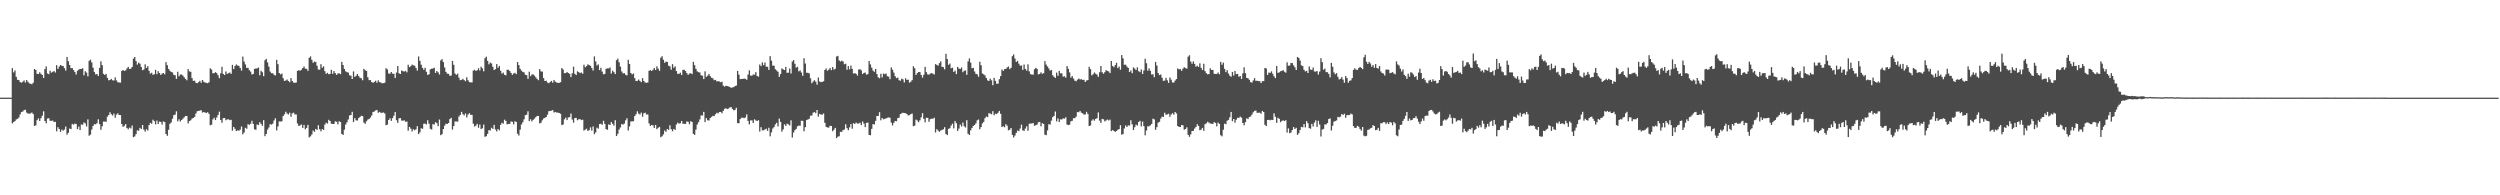 <?xml version="1.0" encoding="UTF-8"?>
<svg xmlns="http://www.w3.org/2000/svg" width="1920" height="150">
  <path d="M0 75.000h1v1.000H0zM1 75.000h1v1.000H1zM2 75.000h1v1.000H2zM3 75.000h1v1.000H3zM4 75.000h1v1.000H4zM5 75.000h1v1.000H5zM6 75.000h1v1.000H6zM7 75.000h1v1.000H7zM8 75.000h1v1.000H8zM9 52.320h1v42.442H9zM10 55.595h1v38.097H10zM11 54.071h1v38.958H11zM12 59.024h1v32.737H12zM13 61.272h1v29.970H13zM14 61.489h1v28.841H14zM15 63.007h1v24.868H15zM16 63.480h1v22.604H16zM17 62.725h1v22.934H17zM18 61.761h1v22.847H18zM19 63.371h1v20.908H19zM20 61.427h1v25.033H20zM21 62.810h1v24.500H21zM22 64.014h1v23.211H22zM23 64.300h1v22.829H23zM24 64.712h1v21.645H24zM25 63.551h1v24.046H25zM26 52.986h1v43.712H26zM27 53.751h1v42.522H27zM28 56.685h1v35.635H28zM29 56.884h1v34.071H29zM30 55.563h1v37.367H30zM31 56.699h1v34.092H31zM32 57.614h1v31.272H32zM33 59.862h1v25.637H33zM34 53.064h1v39.832H34zM35 51.013h1v43.668H35zM36 56.401h1v34.655H36zM37 56.985h1v33.838H37zM38 54.277h1v38.425H38zM39 55.817h1v37.012H39zM40 55.119h1v37.427H40zM41 54.572h1v39.132H41zM42 55.682h1v37.855H42zM43 50.050h1v50.814H43zM44 52.929h1v44.742H44zM45 51.125h1v48.017H45zM46 49.903h1v51.350H46zM47 50.521h1v49.013H47zM48 50.727h1v49.640H48zM49 52.316h1v47.218H49zM50 54.240h1v42.941H50zM51 43.728h1v59.672H51zM52 47.051h1v54.929H52zM53 49.866h1v48.866H53zM54 52.327h1v46.870H54zM55 52.270h1v42.911H55zM56 53.826h1v41.922H56zM57 55.268h1v39.674H57zM58 57.239h1v38.031H58zM59 54.325h1v44.863H59zM60 53.410h1v43.824H60zM61 53.050h1v46.854H61zM62 52.869h1v42.686H62zM63 52.407h1v43.451H63zM64 57.802h1v36.202H64zM65 54.755h1v40.050H65zM66 55.756h1v41.391H66zM67 58.630h1v33.064H67zM68 46.717h1v57.523H68zM69 45.847h1v57.536H69zM70 47.980h1v51.496H70zM71 51.965h1v44.799H71zM72 55.328h1v40.061H72zM73 57.152h1v38.313H73zM74 56.827h1v37.814H74zM75 58.305h1v33.334H75zM76 52.153h1v43.179H76zM77 47.111h1v52.595H77zM78 50.024h1v47.008H78zM79 56.662h1v36.729H79zM80 57.605h1v35.731H80zM81 56.733h1v36.823H81zM82 59.738h1v29.851H82zM83 61.707h1v26.637H83zM84 61.411h1v24.811H84zM85 60.617h1v27.152H85zM86 61.622h1v27.095H86zM87 61.848h1v25.408H87zM88 59.464h1v30.949H88zM89 61.725h1v26.310H89zM90 63.105h1v23.916H90zM91 63.322h1v24.996H91zM92 63.430h1v24.950H92zM93 54.465h1v40.791H93zM94 53.773h1v43.673H94zM95 54.426h1v42.261H95zM96 54.064h1v41.270H96zM97 52.565h1v45.765H97zM98 51.370h1v47.967H98zM99 52.970h1v45.049H99zM100 52.663h1v46.017H100zM101 51.407h1v44.989H101zM102 45.033h1v60.326H102zM103 43.774h1v61.004H103zM104 46.902h1v56.081H104zM105 49.590h1v50.500H105zM106 48.148h1v52.256H106zM107 48.882h1v49.331H107zM108 51.425h1v47.681H108zM109 53.897h1v42.094H109zM110 53.329h1v46.243H110zM111 49.418h1v51.679H111zM112 52.153h1v47.083H112zM113 50.823h1v49.429H113zM114 54.357h1v41.684H114zM115 56.543h1v37.830H115zM116 55.847h1v39.171H116zM117 57.509h1v34.433H117zM118 56.966h1v36.042H118zM119 53.659h1v41.881H119zM120 56.996h1v35.589H120zM121 54.659h1v40.549H121zM122 56.060h1v37.310H122zM123 57.525h1v36.120H123zM124 56.522h1v39.164H124zM125 56.069h1v37.148H125zM126 57.037h1v36.692H126zM127 47.720h1v55.190H127zM128 50.059h1v54.238H128zM129 52.959h1v46.747H129zM130 54.327h1v40.762H130zM131 55.245h1v38.768H131zM132 55.676h1v35.497H132zM133 57.477h1v30.959H133zM134 57.822h1v30.206H134zM135 60.555h1v24.955H135zM136 55.112h1v37.997H136zM137 58.589h1v33.080H137zM138 57.259h1v36.076H138zM139 57.172h1v34.994H139zM140 58.102h1v33.057H140zM141 59.390h1v30.659H141zM142 60.596h1v28.425H142zM143 61.642h1v27.441H143zM144 53.089h1v41.675H144zM145 54.858h1v38.134H145zM146 55.124h1v37.289H146zM147 60.004h1v31.064H147zM148 62.086h1v28.482H148zM149 61.967h1v27.789H149zM150 63.581h1v23.618H150zM151 63.918h1v21.526H151zM152 63.091h1v22.128H152zM153 62.121h1v22.870H153zM154 63.551h1v21.023H154zM155 61.420h1v25.065H155zM156 62.796h1v23.154H156zM157 63.366h1v23.060H157zM158 63.618h1v23.218H158zM159 63.947h1v22.192H159zM160 63.199h1v24.275H160zM161 52.457h1v43.760H161zM162 53.412h1v42.336H162zM163 56.261h1v35.422H163zM164 56.147h1v34.275H164zM165 55.378h1v36.848H165zM166 56.225h1v34.003H166zM167 57.825h1v30.448H167zM168 59.988h1v25.774H168zM169 56.248h1v35.880H169zM170 51.327h1v42.913H170zM171 56.788h1v33.959H171zM172 57.605h1v32.996H172zM173 54.868h1v37.486H173zM174 56.717h1v34.969H174zM175 56.232h1v35.342H175zM176 55.680h1v36.603H176zM177 56.705h1v35.280H177zM178 49.814h1v50.523H178zM179 53.048h1v44.428H179zM180 50.748h1v48.182H180zM181 49.523h1v51.114H181zM182 50.301h1v49.796H182zM183 50.645h1v49.738H183zM184 52.231h1v47.303H184zM185 54.240h1v42.902H185zM186 43.458h1v59.667H186zM187 47.260h1v54.501H187zM188 49.512h1v48.633H188zM189 52.142h1v46.747H189zM190 52.098h1v43.245H190zM191 53.895h1v42.004H191zM192 55.007h1v40.006H192zM193 57.177h1v35.619H193zM194 56.765h1v38.434H194zM195 52.865h1v46.401H195zM196 52.570h1v47.189H196zM197 52.535h1v43.066H197zM198 51.846h1v44.263H198zM199 57.797h1v36.042H199zM200 54.300h1v40.826H200zM201 55.437h1v41.169H201zM202 58.541h1v33.790H202zM203 46.301h1v58.324H203zM204 45.168h1v57.715H204zM205 47.939h1v51.615H205zM206 51.180h1v46.767H206zM207 54.925h1v40.400H207zM208 56.225h1v39.498H208zM209 56.223h1v38.775H209zM210 57.426h1v35.072H210zM211 57.957h1v32.874H211zM212 45.921h1v54.298H212zM213 49.290h1v47.848H213zM214 56.120h1v37.141H214zM215 57.150h1v36.202H215zM216 56.474h1v36.639H216zM217 60.047h1v29.073H217zM218 62.146h1v25.655H218zM219 61.784h1v24.026H219zM220 61.107h1v26.102H220zM221 62.183h1v25.781H221zM222 63.130h1v23.394H222zM223 59.997h1v29.686H223zM224 62.244h1v24.863H224zM225 63.380h1v23.140H225zM226 63.645h1v24.275H226zM227 63.377h1v24.552H227zM228 54.430h1v40.393H228zM229 53.893h1v42.888H229zM230 54.332h1v41.984H230zM231 53.563h1v42.050H231zM232 52.224h1v46.046H232zM233 51.036h1v44.916H233zM234 52.755h1v46.502H234zM235 52.817h1v45.371H235zM236 54.410h1v41.505H236zM237 44.376h1v61.153H237zM238 43.323h1v61.391H238zM239 45.905h1v57.372H239zM240 48.232h1v52.032H240zM241 47.271h1v53.998H241zM242 47.642h1v51.402H242zM243 50.484h1v49.292H243zM244 53.384h1v42.808H244zM245 53.487h1v45.799H245zM246 49.294h1v51.546H246zM247 52.034h1v47.054H247zM248 50.961h1v48.885H248zM249 54.620h1v41.061H249zM250 56.692h1v37.548H250zM251 55.886h1v39.015H251zM252 57.003h1v34.996H252zM253 56.758h1v36.156H253zM254 53.602h1v41.405H254zM255 56.664h1v38.516H255zM256 54.597h1v40.636H256zM257 56.186h1v37.010H257zM258 57.518h1v36.003H258zM259 56.451h1v39.022H259zM260 56.273h1v36.804H260zM261 56.955h1v36.784H261zM262 47.518h1v55.364H262zM263 49.967h1v53.684H263zM264 52.924h1v46.648H264zM265 54.790h1v40.871H265zM266 55.431h1v38.464H266zM267 55.728h1v36.028H267zM268 57.829h1v30.858H268zM269 58.118h1v30.190H269zM270 60.670h1v25.218H270zM271 54.847h1v38.828H271zM272 59.033h1v31.728H272zM273 58.143h1v34.254H273zM274 56.774h1v35.772H274zM275 58.434h1v32.265H275zM276 59.683h1v30.116H276zM277 60.130h1v28.814H277zM278 61.645h1v27.569H278zM279 52.897h1v41.247H279zM280 53.913h1v41.178H280zM281 54.549h1v38.601H281zM282 59.361h1v32.504H282zM283 61.585h1v29.748H283zM284 61.491h1v28.830H284zM285 63.039h1v25.619H285zM286 63.581h1v22.460H286zM287 62.892h1v22.712H287zM288 61.986h1v22.826H288zM289 63.542h1v20.863H289zM290 61.718h1v24.916H290zM291 63.098h1v22.815H291zM292 63.375h1v23.234H292zM293 63.952h1v22.703H293zM294 63.860h1v22.531H294zM295 63.538h1v23.616H295zM296 52.370h1v43.726H296zM297 53.302h1v42.428H297zM298 56.383h1v35.756H298zM299 56.664h1v34.158H299zM300 55.291h1v37.527H300zM301 56.511h1v34.266H301zM302 56.676h1v32.231H302zM303 59.864h1v26.209H303zM304 55.689h1v36.699H304zM305 50.695h1v43.643H305zM306 56.310h1v34.589H306zM307 56.857h1v33.849H307zM308 54.103h1v38.443H308zM309 54.668h1v38.056H309zM310 54.971h1v37.431H310zM311 54.421h1v39.111H311zM312 55.538h1v37.809H312zM313 49.734h1v50.672H313zM314 51.512h1v45.962H314zM315 50.837h1v47.990H315zM316 49.612h1v51.359H316zM317 50.194h1v49.102H317zM318 50.478h1v49.580H318zM319 52.169h1v47.113H319zM320 54.176h1v42.764H320zM321 43.362h1v59.669H321zM322 46.699h1v55.009H322zM323 49.670h1v48.837H323zM324 52.089h1v46.811H324zM325 53.554h1v41.464H325zM326 52.052h1v42.854H326zM327 55.140h1v40.443H327zM328 57.568h1v34.820H328zM329 57.060h1v37.978H329zM330 53.236h1v45.680H330zM331 52.753h1v46.733H331zM332 52.631h1v42.684H332zM333 52.089h1v43.533H333zM334 56.037h1v37.795H334zM335 54.545h1v40.073H335zM336 55.547h1v41.325H336zM337 57.214h1v34.575H337zM338 46.376h1v57.447H338zM339 45.447h1v57.619H339zM340 47.667h1v51.471H340zM341 51.807h1v44.694H341zM342 55.186h1v39.771H342zM343 56.591h1v38.699H343zM344 56.717h1v37.759H344zM345 58.193h1v33.325H345zM346 57.994h1v32.453H346zM347 46.799h1v52.718H347zM348 49.784h1v47.028H348zM349 56.541h1v36.745H349zM350 57.468h1v35.804H350zM351 56.600h1v36.848H351zM352 59.651h1v29.853H352zM353 61.610h1v26.667H353zM354 61.352h1v24.541H354zM355 60.539h1v27.177H355zM356 61.553h1v27.061H356zM357 62.359h1v24.783H357zM358 59.324h1v30.883H358zM359 61.620h1v26.342H359zM360 63.064h1v23.863H360zM361 63.245h1v24.962H361zM362 63.318h1v24.907H362zM363 54.220h1v40.800H363zM364 53.568h1v43.616H364zM365 54.499h1v41.970H365zM366 53.904h1v41.251H366zM367 52.352h1v45.735H367zM368 54.108h1v41.590H368zM369 51.201h1v47.939H369zM370 52.487h1v46.026H370zM371 54.762h1v40.942H371zM372 44.756h1v60.326H372zM373 43.526h1v61.059H373zM374 46.751h1v56.060H374zM375 49.420h1v50.507H375zM376 48.024h1v52.242H376zM377 48.734h1v49.379H377zM378 51.286h1v47.717H378zM379 53.764h1v42.144H379zM380 53.114h1v46.371H380zM381 49.214h1v51.679H381zM382 52.020h1v47.058H382zM383 50.647h1v49.452H383zM384 54.284h1v41.624H384zM385 56.504h1v37.814H385zM386 55.746h1v39.233H386zM387 57.436h1v34.479H387zM388 57.836h1v35.049H388zM389 53.604h1v41.890H389zM390 53.538h1v41.700H390zM391 54.570h1v40.574H391zM392 56.010h1v37.278H392zM393 57.461h1v36.076H393zM394 56.431h1v39.109H394zM395 55.920h1v37.234H395zM396 56.909h1v36.749H396zM397 47.639h1v55.064H397zM398 49.967h1v54.126H398zM399 52.883h1v46.687H399zM400 54.247h1v41.359H400zM401 55.174h1v38.759H401zM402 55.605h1v36.037H402zM403 57.426h1v30.993H403zM404 57.701h1v30.363H404zM405 60.539h1v24.969H405zM406 55.021h1v38.006H406zM407 58.456h1v33.121H407zM408 57.184h1v36.069H408zM409 57.117h1v34.937H409zM410 58.060h1v33.062H410zM411 59.399h1v30.579H411zM412 60.548h1v28.464H412zM413 61.581h1v27.470H413zM414 53.064h1v41.693H414zM415 54.785h1v39.464H415zM416 55.060h1v37.365H416zM417 59.972h1v31.068H417zM418 62.217h1v28.329H418zM419 61.981h1v27.862H419zM420 63.400h1v24.671H420zM421 63.899h1v21.561H421zM422 63.043h1v22.174H422zM423 62.116h1v22.863H423zM424 63.501h1v21.034H424zM425 61.368h1v25.083H425zM426 62.716h1v23.254H426zM427 63.343h1v23.085H427zM428 63.677h1v22.815H428zM429 63.611h1v23.156H429zM430 63.135h1v24.245H430zM431 52.283h1v43.810H431zM432 53.332h1v42.256H432zM433 56.170h1v35.458H433zM434 56.101h1v34.289H434zM435 55.257h1v36.932H435zM436 56.106h1v34.090H436zM437 56.678h1v33.337H437zM438 59.191h1v27.981H438zM439 56.211h1v35.621H439zM440 51.192h1v42.966H440zM441 56.694h1v34.003H441zM442 57.587h1v32.984H442zM443 54.792h1v37.571H443zM444 55.392h1v36.198H444zM445 56.181h1v35.337H445zM446 55.632h1v36.605H446zM447 56.632h1v35.339H447zM448 49.670h1v50.599H448zM449 51.640h1v47.955H449zM450 50.718h1v48.132H450zM451 49.427h1v51.141H451zM452 49.981h1v50.006H452zM453 50.539h1v47.321H453zM454 52.155h1v48.145H454zM455 54.165h1v42.941H455zM456 43.320h1v59.720H456zM457 47.168h1v54.510H457zM458 50.292h1v47.768H458zM459 49.438h1v49.361H459zM460 53.803h1v41.485H460zM461 52.050h1v42.963H461zM462 54.971h1v40.883H462zM463 57.099h1v35.690H463zM464 56.735h1v38.409H464zM465 52.851h1v46.371H465zM466 52.487h1v47.182H466zM467 52.515h1v43.041H467zM468 51.798h1v44.229H468zM469 56.470h1v37.303H469zM470 54.254h1v40.842H470zM471 55.394h1v41.112H471zM472 56.886h1v35.413H472zM473 46.207h1v58.315H473zM474 45.081h1v57.662H474zM475 47.829h1v51.688H475zM476 51.162h1v46.726H476zM477 54.906h1v40.368H477zM478 56.387h1v39.329H478zM479 56.163h1v38.779H479zM480 57.429h1v34.971H480zM481 57.916h1v32.932H481zM482 45.914h1v54.302H482zM483 49.189h1v47.910H483zM484 56.081h1v37.202H484zM485 57.129h1v36.168H485zM486 56.408h1v36.644H486zM487 60.029h1v29.089H487zM488 62.256h1v25.516H488zM489 62.077h1v23.449H489zM490 61.086h1v26.175H490zM491 62.176h1v25.761H491zM492 63.105h1v23.369H492zM493 59.985h1v29.675H493zM494 62.185h1v24.879H494zM495 63.338h1v23.188H495zM496 63.583h1v24.326H496zM497 63.345h1v24.580H497zM498 54.366h1v40.388H498zM499 53.822h1v42.881H499zM500 54.552h1v41.428H500zM501 53.565h1v42.721H501zM502 52.162h1v46.092H502zM503 53.776h1v42.169H503zM504 50.965h1v48.264H504zM505 52.714h1v45.419H505zM506 54.403h1v43.089H506zM507 44.300h1v61.127H507zM508 43.231h1v61.418H508zM509 45.877h1v57.362H509zM510 48.216h1v52.011H510zM511 47.246h1v53.968H511zM512 47.594h1v51.416H512zM513 50.430h1v49.315H513zM514 50.935h1v45.287H514zM515 53.522h1v45.715H515zM516 49.269h1v51.560H516zM517 51.995h1v47.040H517zM518 50.938h1v48.866H518zM519 54.597h1v41.020H519zM520 56.687h1v37.546H520zM521 56.710h1v38.219H521zM522 55.859h1v38.873H522zM523 57.616h1v35.323H523zM524 53.677h1v41.348H524zM525 53.588h1v41.556H525zM526 54.581h1v40.613H526zM527 56.149h1v37.115H527zM528 57.504h1v36.047H528zM529 56.447h1v38.992H529zM530 56.223h1v36.850H530zM531 56.927h1v36.779H531zM532 47.454h1v55.378H532zM533 50.004h1v53.584H533zM534 52.869h1v46.651H534zM535 54.776h1v40.851H535zM536 55.412h1v38.457H536zM537 55.717h1v35.983H537zM538 57.864h1v30.782H538zM539 58.097h1v30.624H539zM540 60.713h1v25.186H540zM541 54.801h1v38.926H541zM542 59.003h1v31.734H542zM543 58.106h1v34.293H543zM544 56.763h1v35.797H544zM545 58.454h1v32.217H545zM546 59.706h1v30.068H546zM547 60.157h1v28.782H547zM548 61.606h1v27.580H548zM549 61.352h1v26.420H549zM550 62.448h1v24.168H550zM551 62.368h1v24.749H551zM552 62.638h1v23.355H552zM553 63.153h1v22.801H553zM554 62.750h1v24.245H554zM555 65.774h1v19.324H555zM556 66.511h1v17.063H556zM557 65.838h1v17.306H557zM558 66.046h1v17.775H558zM559 66.353h1v17.008H559zM560 66.774h1v15.827H560zM561 67.506h1v14.674H561zM562 67.140h1v16.528H562zM563 66.911h1v17.818H563zM564 66.092h1v18.304H564zM565 65.712h1v17.056H565zM566 54.474h1v40.031H566zM567 57.301h1v37.411H567zM568 60.752h1v30.686H568zM569 60.629h1v29.814H569zM570 60.631h1v29.734H570zM571 60.303h1v30.499H571zM572 60.562h1v29.620H572zM573 61.306h1v26.562H573zM574 57.278h1v35.600H574zM575 54.007h1v41.508H575zM576 58.074h1v34.415H576zM577 58.097h1v34.394H577zM578 57.191h1v37.287H578zM579 57.323h1v34.328H579zM580 55.378h1v37.141H580zM581 58.342h1v34.616H581zM582 58.889h1v33.437H582zM583 49.578h1v51.439H583zM584 50.787h1v46.889H584zM585 47.919h1v52.222H585zM586 50.036h1v50.034H586zM587 48.006h1v51.446H587zM588 51.215h1v47.637H588zM589 51.281h1v49.178H589zM590 53.687h1v44.435H590zM591 43.110h1v61.610H591zM592 46.598h1v55.080H592zM593 50.404h1v48.319H593zM594 50.466h1v47.115H594zM595 53.213h1v42.313H595zM596 54.126h1v40.208H596zM597 55.128h1v41.982H597zM598 58.985h1v32.096H598zM599 56.822h1v36.788H599zM600 52.583h1v48.534H600zM601 53.256h1v46.129H601zM602 53.803h1v41.677H602zM603 51.363h1v45.323H603zM604 55.895h1v39.075H604zM605 55.785h1v39.777H605zM606 52.631h1v43.707H606zM607 56.413h1v35.999H607zM608 47.273h1v58.328H608zM609 46.149h1v55.630H609zM610 48.956h1v51.041H610zM611 51.926h1v47.067H611zM612 51.311h1v45.639H612zM613 54.767h1v41.695H613zM614 54.080h1v42.490H614zM615 55.701h1v37.008H615zM616 58.202h1v34.598H616zM617 44.703h1v56.138H617zM618 48.770h1v48.891H618zM619 55.870h1v36.356H619zM620 55.918h1v35.857H620zM621 56.351h1v34.895H621zM622 60.150h1v28.681H622zM623 63.885h1v24.847H623zM624 62.627h1v23.952H624zM625 61.581h1v24.390H625zM626 62.718h1v24.200H626zM627 65.009h1v19.492H627zM628 59.534h1v30.027H628zM629 62.590h1v24.911H629zM630 63.062h1v24.893H630zM631 62.867h1v25.188H631zM632 62.416h1v24.710H632zM633 53.751h1v40.537H633zM634 52.597h1v44.827H634zM635 54.307h1v43.586H635zM636 53.522h1v44.474H636zM637 52.213h1v44.382H637zM638 53.881h1v42.886H638zM639 51.496h1v49.317H639zM640 53.476h1v46.168H640zM641 52.771h1v45.454H641zM642 43.423h1v62.588H642zM643 42.888h1v62.068H643zM644 46.362h1v58.301H644zM645 47.239h1v54.007H645zM646 46.596h1v54.678H646zM647 47.186h1v52.776H647zM648 49.331h1v50.089H648zM649 48.935h1v46.571H649zM650 53.561h1v44.838H650zM651 50.743h1v49.297H651zM652 53.256h1v44.584H652zM653 50.354h1v44.934H653zM654 52.869h1v46.003H654zM655 56.479h1v38.065H655zM656 56.156h1v39.084H656zM657 56.655h1v37.466H657zM658 58.024h1v36.919H658zM659 53.428h1v41.460H659zM660 53.165h1v41.034H660zM661 54.080h1v41.984H661zM662 56.820h1v36.475H662zM663 56.014h1v38.889H663zM664 55.703h1v41.915H664zM665 57.342h1v37.095H665zM666 56.937h1v37.143H666zM667 46.850h1v56.760H667zM668 49.475h1v54.401H668zM669 51.947h1v47.026H669zM670 54.092h1v41.185H670zM671 55.126h1v40.462H671zM672 53.000h1v39.800H672zM673 56.863h1v32.204H673zM674 59.386h1v29.649H674zM675 60.116h1v26.077H675zM676 56.678h1v35.758H676zM677 59.466h1v31.142H677zM678 56.499h1v35.168H678zM679 56.973h1v34.312H679zM680 56.399h1v34.577H680zM681 58.521h1v31.897H681zM682 58.855h1v31.288H682zM683 60.846h1v29.592H683zM684 51.727h1v42.426H684zM685 53.517h1v42.854H685zM686 55.756h1v38.608H686zM687 58.516h1v34.385H687zM688 60.004h1v33.121H688zM689 59.521h1v31.270H689zM690 61.592h1v28.789H690zM691 62.022h1v25.648H691zM692 60.402h1v26.660H692zM693 60.970h1v25.596H693zM694 63.322h1v23.470H694zM695 60.120h1v26.804H695zM696 61.409h1v26.182H696zM697 61.123h1v27.551H697zM698 63.485h1v24.891H698zM699 62.764h1v24.898H699zM700 61.553h1v25.632H700zM701 50.871h1v46.062H701zM702 52.421h1v44.085H702zM703 57.607h1v34.261H703zM704 56.136h1v36.411H704zM705 55.280h1v38.576H705zM706 55.350h1v37.029H706zM707 57.566h1v32.520H707zM708 59.605h1v27.324H708zM709 57.399h1v33.842H709zM710 51.352h1v42.583H710zM711 55.426h1v35.019H711zM712 57.138h1v33.458H712zM713 57.321h1v36.211H713zM714 56.474h1v35.033H714zM715 56.168h1v34.907H715zM716 56.598h1v34.664H716zM717 57.177h1v33.227H717zM718 49.258h1v52.483H718zM719 49.837h1v49.365H719zM720 50.414h1v49.887H720zM721 48.475h1v52.725H721zM722 47.173h1v53.069H722zM723 51.313h1v48.402H723zM724 51.617h1v47.717H724zM725 53.236h1v44.474H725zM726 41.313h1v61.615H726zM727 45.383h1v58.415H727zM728 49.773h1v49.194H728zM729 48.834h1v49.638H729zM730 52.386h1v44.016H730zM731 51.970h1v43.014H731zM732 55.222h1v43.407H732zM733 54.206h1v38.795H733zM734 56.861h1v37.804H734zM735 51.382h1v49.166H735zM736 52.677h1v46.017H736zM737 52.924h1v42.707H737zM738 51.807h1v45.346H738zM739 55.447h1v38.660H739zM740 54.339h1v42.563H740zM741 54.121h1v43.801H741zM742 57.468h1v34.820H742zM743 47.177h1v55.591H743zM744 44.870h1v58.807H744zM745 48.058h1v52.080H745zM746 52.444h1v45.811H746zM747 52.098h1v44.627H747zM748 54.874h1v41.080H748zM749 56.733h1v38.015H749zM750 57.012h1v35.445H750zM751 58.923h1v32.858H751zM752 47.401h1v51.826H752zM753 50.066h1v47.541H753zM754 56.424h1v38.351H754zM755 57.122h1v36.459H755zM756 57.962h1v32.831H756zM757 59.882h1v29.606H757zM758 61.679h1v28.283H758zM759 62.192h1v24.792H759zM760 60.404h1v26.807H760zM761 61.711h1v26.104H761zM762 65.453h1v19.947H762zM763 59.823h1v28.711H763zM764 62.086h1v25.214H764zM765 64.375h1v23.211H765zM766 64.229h1v22.327H766zM767 60.800h1v24.380H767zM768 58.477h1v28.912H768zM769 53.400h1v44.158H769zM770 54.490h1v42.414H770zM771 53.114h1v44.641H771zM772 52.956h1v42.428H772zM773 51.743h1v44.753H773zM774 51.121h1v48.951H774zM775 53.105h1v46.552H775zM776 52.080h1v46.243H776zM777 43.156h1v60.400H777zM778 41.776h1v63.842H778zM779 44.998h1v59.118H779zM780 47.582h1v54.497H780zM781 46.765h1v53.501H781zM782 48.873h1v51.881H782zM783 50.489h1v48.223H783zM784 50.301h1v45.461H784zM785 53.730h1v46.358H785zM786 49.539h1v51.041H786zM787 53.014h1v45.726H787zM788 54.222h1v42.817H788zM789 49.400h1v51.029H789zM790 54.815h1v40.237H790zM791 56.886h1v37.997H791zM792 57.278h1v37.518H792zM793 57.273h1v37.253H793zM794 53.176h1v43.417H794zM795 52.121h1v44.039H795zM796 52.913h1v42.785H796zM797 57.129h1v36.749H797zM798 56.770h1v36.898H798zM799 55.527h1v41.512H799zM800 56.687h1v37.921H800zM801 56.229h1v38.949H801zM802 46.930h1v56.513H802zM803 49.601h1v54.231H803zM804 51.043h1v49.095H804zM805 52.588h1v42.780H805zM806 54.227h1v41.480H806zM807 53.693h1v38.981H807zM808 57.729h1v32.227H808zM809 58.990h1v30.052H809zM810 59.818h1v25.845H810zM811 55.781h1v37.450H811zM812 58.223h1v32.776H812zM813 54.405h1v39.336H813zM814 56.310h1v35.353H814zM815 56.332h1v35.422H815zM816 58.864h1v32.089H816zM817 58.589h1v32.574H817zM818 59.642h1v30.437H818zM819 50.734h1v44.884H819zM820 52.863h1v43.220H820zM821 55.611h1v40.114H821zM822 59.592h1v33.531H822zM823 58.470h1v34.328H823zM824 60.294h1v30.466H824zM825 61.965h1v28.807H825zM826 62.414h1v27.182H826zM827 61.205h1v24.884H827zM828 60.297h1v25.914H828zM829 60.999h1v24.191H829zM830 60.800h1v25.717H830zM831 61.372h1v25.706H831zM832 61.249h1v26.779H832zM833 62.943h1v24.944H833zM834 61.837h1v24.085H834zM835 61.510h1v26.079H835zM836 51.267h1v45.541H836zM837 53.096h1v43.279H837zM838 57.838h1v34.840H838zM839 57.051h1v34.609H839zM840 55.676h1v36.971H840zM841 56.573h1v34.703H841zM842 57.310h1v33.508H842zM843 58.997h1v27.361H843zM844 55.520h1v37.081H844zM845 50.670h1v43.719H845zM846 55.520h1v35.751H846zM847 56.646h1v35.007H847zM848 55.447h1v37.775H848zM849 53.835h1v38.704H849zM850 54.552h1v37.230H850zM851 54.886h1v37.621H851zM852 56.177h1v35.662H852zM853 46.864h1v53.847H853zM854 50.661h1v49.281H854zM855 51.606h1v48.951H855zM856 50.038h1v51.242H856zM857 48.251h1v52.359H857zM858 52.265h1v47.440H858zM859 51.080h1v48.045H859zM860 53.556h1v42.606H860zM861 42.277h1v61.160H861zM862 44.817h1v58.127H862zM863 49.693h1v48.946H863zM864 49.690h1v46.658H864zM865 51.084h1v46.445H865zM866 52.153h1v44.078H866zM867 55.293h1v41.187H867zM868 54.133h1v38.232H868zM869 56.229h1v39.274H869zM870 51.785h1v48.109H870zM871 52.670h1v45.030H871zM872 53.794h1v41.933H872zM873 51.688h1v44.721H873zM874 54.671h1v39.013H874zM875 55.412h1v37.354H875zM876 53.336h1v43.751H876zM877 56.836h1v36.484H877zM878 54.119h1v42.764H878zM879 45.090h1v58.825H879zM880 48.601h1v51.659H880zM881 54.252h1v42.773H881zM882 52.528h1v44.520H882zM883 54.410h1v41.867H883zM884 57.191h1v37.990H884zM885 57.053h1v34.071H885zM886 59.276h1v32.428H886zM887 47.569h1v52.105H887zM888 50.338h1v47.276H888zM889 56.133h1v38.052H889zM890 57.694h1v35.831H890zM891 57.198h1v33.909H891zM892 59.718h1v29.869H892zM893 62.098h1v27.704H893zM894 61.860h1v24.728H894zM895 59.805h1v28.420H895zM896 61.697h1v26.115H896zM897 63.652h1v23.717H897zM898 59.484h1v30.201H898zM899 61.160h1v26.745H899zM900 63.318h1v23.621H900zM901 63.375h1v24.689H901zM902 61.858h1v24.140H902zM903 60.743h1v26.422H903zM904 52.535h1v44.241H904zM905 53.226h1v44.243H905zM906 53.114h1v44.437H906zM907 54.391h1v41.588H907zM908 52.741h1v43.513H908zM909 51.599h1v47.987H909zM910 52.311h1v46.822H910zM911 52.739h1v45.069H911zM912 43.501h1v60.047H912zM913 42.430h1v62.608H913zM914 47.248h1v55.957H914zM915 48.930h1v51.686H915zM916 47.145h1v53.368H916zM917 49.065h1v49.631H917zM918 51.196h1v46.351H918zM919 50.464h1v44.996H919zM920 51.414h1v45.300H920zM921 48.647h1v51.375H921zM922 52.089h1v47.466H922zM923 53.732h1v44.458H923zM924 48.956h1v51.476H924zM925 54.650h1v40.750H925zM926 56.213h1v38.525H926zM927 57.095h1v36.433H927zM928 56.907h1v37.287H928zM929 52.478h1v42.403H929zM930 53.709h1v41.322H930zM931 53.693h1v41.537H931zM932 56.637h1v37.125H932zM933 56.838h1v37.582H933zM934 56.779h1v40.221H934zM935 55.671h1v38.477H935zM936 57.012h1v38.152H936zM937 47.536h1v56.305H937zM938 49.711h1v54.993H938zM939 48.063h1v51.597H939zM940 52.824h1v42.162H940zM941 55.396h1v39.988H941zM942 53.865h1v38.855H942zM943 56.481h1v35.591H943zM944 58.182h1v31.870H944zM945 58.919h1v27.045H945zM946 55.229h1v37.830H946zM947 58.001h1v33.382H947zM948 54.536h1v39.647H948zM949 56.923h1v34.966H949zM950 56.731h1v33.730H950zM951 58.971h1v31.526H951zM952 58.367h1v31.178H952zM953 60.633h1v29.759H953zM954 56.348h1v38.107H954zM955 51.718h1v44.499H955zM956 56.152h1v37.635H956zM957 59.846h1v31.018H957zM958 60.118h1v31.343H958zM959 61.274h1v28.569H959zM960 63.023h1v26.447H960zM961 63.510h1v24.488H961zM962 61.791h1v24.431H962zM963 59.997h1v25.207H963zM964 62.059h1v22.838H964zM965 61.981h1v24.701H965zM966 62.334h1v24.236H966zM967 62.286h1v24.241H967zM968 63.780h1v23.502H968zM969 62.331h1v22.847H969zM970 62.320h1v23.680H970zM971 52.158h1v43.666H971zM972 52.572h1v44.227H972zM973 57.513h1v34.655H973zM974 55.721h1v36.271H974zM975 55.950h1v36.468H975zM976 54.856h1v37.148H976zM977 56.660h1v35.495H977zM978 58.630h1v28.423H978zM979 60.017h1v29.688H979zM980 50.617h1v43.728H980zM981 55.962h1v34.531H981zM982 55.531h1v35.754H982zM983 54.710h1v39.159H983zM984 54.417h1v38.404H984zM985 53.886h1v38.557H985zM986 55.094h1v37.862H986zM987 55.824h1v36.502H987zM988 47.850h1v53.909H988zM989 50.448h1v48.143H989zM990 50.313h1v52.018H990zM991 48.312h1v53.412H991zM992 48.484h1v51.377H992zM993 50.178h1v47.422H993zM994 51.723h1v47.367H994zM995 53.753h1v44.398H995zM996 43.705h1v59.889H996zM997 44.508h1v57.857H997zM998 46.523h1v53.302H998zM999 50.178h1v47.328H999zM1000 50.750h1v47.042H1000zM1001 53.538h1v41.700H1001zM1002 54.831h1v43.005H1002zM1003 54.391h1v38.644H1003zM1004 56.062h1v38.599H1004zM1005 51.038h1v47.319H1005zM1006 53.329h1v45.520H1006zM1007 53.693h1v41.467H1007zM1008 51.862h1v45.284H1008zM1009 54.884h1v39.260H1009zM1010 55.007h1v37.418H1010zM1011 54.597h1v42.783H1011zM1012 57.191h1v35.600H1012zM1013 55.003h1v40.643H1013zM1014 44.701h1v60.178H1014zM1015 47.770h1v51.750H1015zM1016 53.574h1v45.399H1016zM1017 52.691h1v42.908H1017zM1018 55.403h1v40.146H1018zM1019 55.458h1v39.036H1019zM1020 56.806h1v34.662H1020zM1021 59.445h1v31.469H1021zM1022 48.296h1v51.970H1022zM1023 51.256h1v45.362H1023zM1024 55.618h1v37.834H1024zM1025 57.019h1v35.964H1025zM1026 56.163h1v36.310H1026zM1027 58.965h1v30.789H1027zM1028 61.054h1v29.095H1028zM1029 60.530h1v29.038H1029zM1030 59.244h1v28.310H1030zM1031 61.123h1v27.214H1031zM1032 63.547h1v23.783H1032zM1033 58.413h1v32.078H1033zM1034 59.972h1v28.395H1034zM1035 63.542h1v24.939H1035zM1036 62.091h1v26.173H1036zM1037 61.670h1v25.552H1037zM1038 59.930h1v27.910H1038zM1039 53.682h1v43.167H1039zM1040 52.423h1v45.813H1040zM1041 53.510h1v44.685H1041zM1042 53.638h1v43.034H1042zM1043 52.261h1v45.087H1043zM1044 51.379h1v47.667H1044zM1045 52.110h1v48.239H1045zM1046 53.107h1v44.447H1046zM1047 44.055h1v60.130H1047zM1048 42.036h1v62.654H1048zM1049 47.436h1v56.838H1049zM1050 49.095h1v50.649H1050zM1051 47.536h1v51.931H1051zM1052 48.754h1v49.816H1052zM1053 51.233h1v46.930H1053zM1054 49.855h1v46.236H1054zM1055 52.064h1v44.765H1055zM1056 49.212h1v50.782H1056zM1057 52.206h1v47.504H1057zM1058 52.695h1v45.483H1058zM1059 50.713h1v49.800H1059zM1060 54.897h1v39.711H1060zM1061 56.106h1v38.612H1061zM1062 56.497h1v37.278H1062zM1063 57.996h1v35.914H1063zM1064 53.471h1v41.867H1064zM1065 53.405h1v40.590H1065zM1066 53.535h1v41.753H1066zM1067 56.229h1v37.527H1067zM1068 55.895h1v38.237H1068zM1069 55.415h1v40.835H1069zM1070 56.433h1v37.198H1070zM1071 57.085h1v37.674H1071zM1072 47.166h1v56.786H1072zM1073 49.457h1v55.181H1073zM1074 50.315h1v49.146H1074zM1075 52.739h1v43.282H1075zM1076 54.916h1v40.798H1076zM1077 53.329h1v39.505H1077zM1078 57.376h1v33.925H1078zM1079 58.443h1v30.499H1079zM1080 60.535h1v25.502H1080zM1081 56.577h1v36.314H1081zM1082 58.898h1v32.114H1082zM1083 55.506h1v36.964H1083zM1084 55.888h1v36.278H1084zM1085 57.294h1v33.538H1085zM1086 59.203h1v31.414H1086zM1087 58.429h1v30.794H1087zM1088 61.256h1v29.830H1088zM1089 55.692h1v37.852H1089zM1090 52.760h1v42.547H1090zM1091 56.067h1v37.216H1091zM1092 60.612h1v30.409H1092zM1093 59.875h1v32.879H1093zM1094 61.553h1v27.644H1094zM1095 63.407h1v25.335H1095zM1096 63.940h1v24.962H1096zM1097 61.828h1v23.428H1097zM1098 61.267h1v23.234H1098zM1099 62.810h1v21.579H1099zM1100 60.880h1v24.744H1100zM1101 62.139h1v25.021H1101zM1102 61.947h1v25.928H1102zM1103 64.112h1v23.490H1103zM1104 63.588h1v22.929H1104zM1105 61.434h1v24.369H1105zM1106 50.800h1v45.985H1106zM1107 53.091h1v43.364H1107zM1108 57.994h1v34.614H1108zM1109 54.945h1v36.823H1109zM1110 54.492h1v37.944H1110zM1111 55.165h1v36.401H1111zM1112 56.845h1v33.481H1112zM1113 57.964h1v29.965H1113zM1114 59.573h1v30.872H1114zM1115 51.503h1v43.513H1115zM1116 55.980h1v34.495H1116zM1117 55.554h1v35.314H1117zM1118 55.179h1v38.207H1118zM1119 54.364h1v38.200H1119zM1120 55.980h1v36.195H1120zM1121 55.682h1v37.026H1121zM1122 56.914h1v34.190H1122zM1123 46.573h1v55.083H1123zM1124 51.286h1v47.607H1124zM1125 50.272h1v50.434H1125zM1126 47.861h1v53.721H1126zM1127 47.827h1v52.501H1127zM1128 49.523h1v49.585H1128zM1129 51.766h1v47.594H1129zM1130 52.229h1v45.946H1130zM1131 41.089h1v61.494H1131zM1132 47.072h1v52.874H1132zM1133 46.262h1v52.901H1133zM1134 49.262h1v47.385H1134zM1135 51.585h1v46.440H1135zM1136 52.505h1v43.705H1136zM1137 54.783h1v42.984H1137zM1138 53.979h1v38.702H1138zM1139 55.664h1v39.370H1139zM1140 53.384h1v45.639H1140zM1141 53.929h1v43.831H1141zM1142 54.327h1v40.812H1142zM1143 51.812h1v45.383H1143zM1144 55.470h1v38.056H1144zM1145 55.369h1v37.392H1145zM1146 54.305h1v42.529H1146zM1147 57.928h1v34.181H1147zM1148 53.652h1v41.988H1148zM1149 45.209h1v59.450H1149zM1150 52.890h1v47.063H1150zM1151 48.500h1v51.276H1151zM1152 51.038h1v46.259H1152zM1153 54.868h1v41.583H1153zM1154 55.522h1v41.043H1154zM1155 57.784h1v34.678H1155zM1156 57.804h1v34.387H1156zM1157 46.575h1v53.341H1157zM1158 49.782h1v48.246H1158zM1159 55.556h1v38.846H1159zM1160 55.598h1v37.404H1160zM1161 55.632h1v37.024H1161zM1162 58.507h1v31.068H1162zM1163 59.635h1v30.169H1163zM1164 60.409h1v30.116H1164zM1165 58.555h1v29.430H1165zM1166 61.141h1v27.711H1166zM1167 63.707h1v22.870H1167zM1168 58.761h1v30.778H1168zM1169 61.858h1v25.740H1169zM1170 63.753h1v23.167H1170zM1171 63.636h1v24.255H1171zM1172 61.038h1v24.950H1172zM1173 60.986h1v26.763H1173zM1174 53.094h1v43.813H1174zM1175 54.007h1v42.412H1175zM1176 52.503h1v44.167H1176zM1177 53.439h1v42.888H1177zM1178 51.519h1v45.488H1178zM1179 51.178h1v47.839H1179zM1180 53.748h1v46.207H1180zM1181 51.281h1v46.243H1181zM1182 42.906h1v61.654H1182zM1183 41.785h1v63.251H1183zM1184 45.559h1v59.301H1184zM1185 47.005h1v53.442H1185zM1186 46.484h1v54.238H1186zM1187 47.921h1v51.652H1187zM1188 50.416h1v48.475H1188zM1189 49.951h1v46.264H1189zM1190 53.883h1v42.760H1190zM1191 48.901h1v51.604H1191zM1192 52.686h1v44.698H1192zM1193 52.201h1v47.150H1193zM1194 50.372h1v49.413H1194zM1195 55.653h1v38.589H1195zM1196 55.112h1v39.864H1196zM1197 57.394h1v35.957H1197zM1198 58.644h1v36.605H1198zM1199 52.213h1v42.503H1199zM1200 52.197h1v42.721H1200zM1201 52.631h1v42.924H1201zM1202 56.969h1v35.799H1202zM1203 55.984h1v38.617H1203zM1204 56.204h1v41.194H1204zM1205 56.060h1v37.225H1205zM1206 56.857h1v37.461H1206zM1207 55.236h1v45.925H1207zM1208 48.301h1v56.204H1208zM1209 50.965h1v49.352H1209zM1210 52.080h1v45.934H1210zM1211 53.808h1v41.517H1211zM1212 54.062h1v38.125H1212zM1213 58.232h1v33.366H1213zM1214 59.017h1v29.013H1214zM1215 59.553h1v26.310H1215zM1216 55.742h1v36.907H1216zM1217 58.205h1v32.961H1217zM1218 57.401h1v34.779H1218zM1219 55.211h1v37.457H1219zM1220 57.120h1v33.588H1220zM1221 59.766h1v30.089H1221zM1222 59.141h1v30.482H1222zM1223 59.173h1v32.037H1223zM1224 55.744h1v37.074H1224zM1225 52.190h1v43.428H1225zM1226 56.131h1v37.747H1226zM1227 58.539h1v32.831H1227zM1228 59.583h1v32.403H1228zM1229 60.503h1v30.173H1229zM1230 62.849h1v27.461H1230zM1231 62.169h1v27.134H1231zM1232 61.457h1v23.936H1232zM1233 60.477h1v25.408H1233zM1234 61.549h1v23.655H1234zM1235 60.482h1v25.571H1235zM1236 61.114h1v24.472H1236zM1237 61.443h1v25.449H1237zM1238 64.286h1v22.478H1238zM1239 62.373h1v23.515H1239zM1240 62.929h1v24.841H1240zM1241 51.974h1v44.073H1241zM1242 52.872h1v43.817H1242zM1243 56.989h1v35.202H1243zM1244 56.623h1v34.863H1244zM1245 55.394h1v36.342H1245zM1246 54.613h1v35.628H1246zM1247 57.584h1v32.206H1247zM1248 58.800h1v28.226H1248zM1249 59.667h1v26.209H1249zM1250 51.899h1v41.256H1250zM1251 56.934h1v33.188H1251zM1252 56.966h1v33.199H1252zM1253 56.326h1v36.781H1253zM1254 55.898h1v35.669H1254zM1255 55.815h1v35.827H1255zM1256 56.966h1v34.632H1256zM1257 58.658h1v31.959H1257zM1258 47.475h1v52.538H1258zM1259 51.247h1v48.347H1259zM1260 51.155h1v49.802H1260zM1261 48.306h1v51.885H1261zM1262 47.472h1v52.730H1262zM1263 51.203h1v48.468H1263zM1264 52.112h1v46.614H1264zM1265 50.922h1v46.896H1265zM1266 42.398h1v60.310H1266zM1267 45.316h1v57.944H1267zM1268 47.621h1v53.657H1268zM1269 48.642h1v48.287H1269zM1270 49.720h1v47.578H1270zM1271 52.373h1v44.087H1271zM1272 54.469h1v42.666H1272zM1273 53.794h1v39.120H1273zM1274 57.136h1v37.576H1274zM1275 52.812h1v47.498H1275zM1276 52.061h1v45.776H1276zM1277 54.199h1v40.242H1277zM1278 51.389h1v46.452H1278zM1279 55.959h1v37.006H1279zM1280 54.359h1v39.947H1280zM1281 53.648h1v42.018H1281zM1282 58.017h1v34.339H1282zM1283 53.291h1v42.789H1283zM1284 45.600h1v58.823H1284zM1285 52.714h1v45.259H1285zM1286 49.196h1v52.377H1286zM1287 51.947h1v45.628H1287zM1288 54.536h1v41.716H1288zM1289 56.863h1v38.914H1289zM1290 56.342h1v36.532H1290zM1291 58.385h1v34.252H1291zM1292 46.486h1v53.348H1292zM1293 50.022h1v47.882H1293zM1294 56.273h1v37.971H1294zM1295 56.147h1v35.509H1295zM1296 56.763h1v36.168H1296zM1297 60.148h1v29.853H1297zM1298 61.521h1v28.038H1298zM1299 62.272h1v26.257H1299zM1300 61.070h1v26.047H1300zM1301 61.803h1v24.376H1301zM1302 64.618h1v21.288H1302zM1303 59.905h1v28.397H1303zM1304 61.885h1v26.413H1304zM1305 64.005h1v23.781H1305zM1306 65.039h1v23.117H1306zM1307 61.549h1v23.167H1307zM1308 62.249h1v24.708H1308zM1309 53.236h1v44.625H1309zM1310 52.842h1v43.746H1310zM1311 53.570h1v43.483H1311zM1312 53.229h1v43.641H1312zM1313 51.345h1v45.701H1313zM1314 50.718h1v50.075H1314zM1315 53.048h1v46.117H1315zM1316 52.750h1v45.840H1316zM1317 42.538h1v61.507H1317zM1318 41.686h1v64.284H1318zM1319 44.968h1v59.351H1319zM1320 46.479h1v55.598H1320zM1321 47.001h1v52.611H1321zM1322 46.893h1v53.851H1322zM1323 49.644h1v49.864H1323zM1324 49.477h1v47.209H1324zM1325 52.533h1v42.423H1325zM1326 49.285h1v51.615H1326zM1327 52.391h1v43.698H1327zM1328 52.755h1v46.259H1328zM1329 49.823h1v50.157H1329zM1330 54.682h1v40.620H1330zM1331 56.557h1v39.899H1331zM1332 56.630h1v37.891H1332zM1333 57.779h1v36.502H1333zM1334 52.444h1v42.597H1334zM1335 52.341h1v42.682H1335zM1336 52.837h1v41.936H1336zM1337 57.598h1v35.731H1337zM1338 56.076h1v36.720H1338zM1339 55.286h1v40.805H1339zM1340 56.305h1v37.981H1340zM1341 56.831h1v37.589H1341zM1342 54.900h1v46.371H1342zM1343 47.353h1v56.930H1343zM1344 49.599h1v49.953H1344zM1345 52.950h1v45.582H1345zM1346 55.623h1v40.082H1346zM1347 54.531h1v37.825H1347zM1348 57.282h1v34.534H1348zM1349 58.454h1v31.723H1349zM1350 59.084h1v26.958H1350zM1351 55.199h1v38.074H1351zM1352 58.122h1v32.014H1352zM1353 56.300h1v35.813H1353zM1354 56.236h1v34.607H1354zM1355 56.039h1v34.834H1355zM1356 59.452h1v31.451H1356zM1357 60.661h1v29.988H1357zM1358 58.134h1v32.352H1358zM1359 58.028h1v36.177H1359zM1360 51.560h1v44.373H1360zM1361 55.968h1v37.862H1361zM1362 58.676h1v34.135H1362zM1363 59.019h1v33.096H1363zM1364 59.358h1v30.910H1364zM1365 61.867h1v27.665H1365zM1366 61.613h1v26.736H1366zM1367 61.352h1v24.911H1367zM1368 59.379h1v27.789H1368zM1369 61.601h1v24.376H1369zM1370 60.233h1v27.310H1370zM1371 60.535h1v26.523H1371zM1372 61.256h1v27.262H1372zM1373 62.576h1v25.463H1373zM1374 61.517h1v26.113H1374zM1375 62.320h1v24.136H1375zM1376 51.242h1v44.994H1376zM1377 52.215h1v44.238H1377zM1378 57.358h1v34.756H1378zM1379 56.998h1v35.104H1379zM1380 55.305h1v37.152H1380zM1381 56.314h1v35.619H1381zM1382 54.618h1v36.404H1382zM1383 59.674h1v27.949H1383zM1384 59.997h1v25.946H1384zM1385 50.997h1v43.032H1385zM1386 56.174h1v35.017H1386zM1387 56.772h1v34.117H1387zM1388 57.243h1v36.443H1388zM1389 57.866h1v33.314H1389zM1390 55.904h1v35.262H1390zM1391 57.028h1v34.513H1391zM1392 57.175h1v34.396H1392zM1393 47.971h1v52.972H1393zM1394 50.365h1v49.615H1394zM1395 50.274h1v51.128H1395zM1396 48.200h1v54.073H1396zM1397 48.008h1v52.586H1397zM1398 49.981h1v49.883H1398zM1399 52.059h1v46.399H1399zM1400 51.929h1v47.049H1400zM1401 49.326h1v52.837H1401zM1402 42.352h1v61.093H1402zM1403 46.639h1v53.625H1403zM1404 50.093h1v48.143H1404zM1405 50.427h1v47.942H1405zM1406 52.313h1v43.350H1406zM1407 54.080h1v43.577H1407zM1408 53.620h1v39.464H1408zM1409 57.115h1v37.589H1409zM1410 50.359h1v48.582H1410zM1411 53.446h1v45.346H1411zM1412 53.039h1v42.034H1412zM1413 51.160h1v46.555H1413zM1414 55.790h1v38.640H1414zM1415 53.606h1v40.109H1415zM1416 53.343h1v44.181H1416zM1417 57.566h1v34.843H1417zM1418 54.865h1v41.370H1418zM1419 44.781h1v60.509H1419zM1420 53.194h1v45.726H1420zM1421 48.100h1v51.796H1421zM1422 52.313h1v44.655H1422zM1423 54.408h1v42.238H1423zM1424 56.591h1v38.418H1424zM1425 56.314h1v36.138H1425zM1426 58.916h1v33.149H1426zM1427 46.882h1v52.897H1427zM1428 51.011h1v45.598H1428zM1429 55.888h1v37.344H1429zM1430 57.298h1v34.211H1430zM1431 58.605h1v34.879H1431zM1432 57.671h1v32.556H1432zM1433 61.647h1v28.699H1433zM1434 61.079h1v28.949H1434zM1435 61.565h1v24.925H1435zM1436 61.562h1v24.973H1436zM1437 65.430h1v19.835H1437zM1438 59.596h1v28.301H1438zM1439 62.286h1v24.445H1439zM1440 62.975h1v24.335H1440zM1441 63.602h1v23.696H1441zM1442 62.498h1v23.078H1442zM1443 63.453h1v22.034H1443zM1444 53.329h1v43.591H1444zM1445 52.018h1v46.145H1445zM1446 53.643h1v44.270H1446zM1447 54.108h1v42.577H1447zM1448 51.851h1v44.781H1448zM1449 51.581h1v49.118H1449zM1450 52.968h1v47.173H1450zM1451 51.871h1v46.516H1451zM1452 43.716h1v59.768H1452zM1453 42.492h1v62.892H1453zM1454 44.918h1v59.262H1454zM1455 47.683h1v54.037H1455zM1456 49.761h1v49.505H1456zM1457 47.115h1v53.847H1457zM1458 51.048h1v48.120H1458zM1459 49.331h1v46.477H1459zM1460 52.739h1v42.714H1460zM1461 49.052h1v50.599H1461zM1462 54.227h1v42.183H1462zM1463 52.753h1v46.548H1463zM1464 50.089h1v50.139H1464zM1465 51.505h1v44.556H1465zM1466 55.595h1v39.336H1466zM1467 56.174h1v38.528H1467zM1468 57.742h1v36.736H1468zM1469 52.164h1v43.996H1469zM1470 52.879h1v42.929H1470zM1471 53.584h1v42.849H1471zM1472 55.911h1v38.063H1472zM1473 55.527h1v38.148H1473zM1474 55.383h1v41.043H1474zM1475 55.872h1v38.844H1475zM1476 56.570h1v38.551H1476zM1477 55.071h1v38.434H1477zM1478 46.314h1v57.619H1478zM1479 50.086h1v50.180H1479zM1480 52.508h1v45.840H1480zM1481 54.815h1v40.768H1481zM1482 52.869h1v39.148H1482zM1483 56.966h1v34.708H1483zM1484 57.797h1v31.725H1484zM1485 59.489h1v26.502H1485zM1486 56.497h1v36.406H1486zM1487 59.040h1v31.666H1487zM1488 54.183h1v38.649H1488zM1489 58.280h1v33.600H1489zM1490 57.239h1v34.257H1490zM1491 59.015h1v32.471H1491zM1492 60.892h1v29.865H1492zM1493 58.932h1v32.343H1493zM1494 57.159h1v36.404H1494zM1495 52.778h1v43.016H1495zM1496 56.408h1v38.873H1496zM1497 58.205h1v34.934H1497zM1498 58.278h1v35.454H1498zM1499 60.267h1v29.984H1499zM1500 62.292h1v28.304H1500zM1501 62.979h1v26.608H1501zM1502 61.251h1v24.513H1502zM1503 60.855h1v24.930H1503zM1504 61.443h1v24.154H1504zM1505 60.654h1v26.264H1505zM1506 60.036h1v26.086H1506zM1507 61.823h1v27.065H1507zM1508 62.803h1v25.738H1508zM1509 62.116h1v26.278H1509zM1510 62.226h1v24.699H1510zM1511 51.018h1v45.653H1511zM1512 53.600h1v42.808H1512zM1513 58.848h1v33.231H1513zM1514 57.381h1v35.710H1514zM1515 55.488h1v38.454H1515zM1516 57.367h1v34.666H1516zM1517 55.898h1v35.426H1517zM1518 58.823h1v29.345H1518zM1519 59.818h1v26.486H1519zM1520 50.432h1v44.170H1520zM1521 54.906h1v35.893H1521zM1522 56.310h1v34.902H1522zM1523 55.348h1v38.166H1523zM1524 54.394h1v37.122H1524zM1525 54.462h1v38.097H1525zM1526 55.323h1v37.546H1526zM1527 56.518h1v36.720H1527zM1528 47.598h1v53.291H1528zM1529 50.487h1v49.530H1529zM1530 50.576h1v48.985H1530zM1531 49.303h1v51.897H1531zM1532 47.791h1v51.727H1532zM1533 51.457h1v48.704H1533zM1534 50.416h1v48.809H1534zM1535 51.258h1v45.985H1535zM1536 54.971h1v41.080H1536zM1537 41.196h1v61.949H1537zM1538 47.971h1v53.336H1538zM1539 50.395h1v47.349H1539zM1540 50.466h1v47.784H1540zM1541 53.144h1v42.874H1541zM1542 54.181h1v42.867H1542zM1543 53.677h1v39.391H1543zM1544 56.117h1v38.892H1544zM1545 51.643h1v47.555H1545zM1546 53.561h1v44.515H1546zM1547 54.307h1v40.054H1547zM1548 52.176h1v45.410H1548zM1549 55.875h1v37.800H1549zM1550 55.396h1v37.875H1550zM1551 53.400h1v42.233H1551zM1552 57.021h1v35.300H1552zM1553 53.352h1v42.556H1553zM1554 46.511h1v57.312H1554zM1555 45.287h1v53.220H1555zM1556 48.910h1v51.336H1556zM1557 52.281h1v44.085H1557zM1558 54.984h1v41.592H1558zM1559 56.362h1v39.109H1559zM1560 57.848h1v33.582H1560zM1561 58.353h1v34.625H1561zM1562 48.223h1v50.933H1562zM1563 50.507h1v45.271H1563zM1564 56.110h1v41.771H1564zM1565 57.504h1v34.948H1565zM1566 58.106h1v35.598H1566zM1567 56.394h1v34.779H1567zM1568 61.073h1v28.880H1568zM1569 60.720h1v29.139H1569zM1570 60.338h1v26.788H1570zM1571 60.487h1v27.958H1571zM1572 63.087h1v22.845H1572zM1573 59.271h1v30.128H1573zM1574 60.983h1v27.674H1574zM1575 63.311h1v24.017H1575zM1576 63.712h1v24.303H1576zM1577 61.677h1v24.900H1577zM1578 61.617h1v25.653H1578zM1579 53.545h1v42.659H1579zM1580 52.984h1v44.593H1580zM1581 53.918h1v43.407H1581zM1582 53.561h1v42.151H1582zM1583 52.018h1v44.394H1583zM1584 51.537h1v47.708H1584zM1585 53.485h1v46.722H1585zM1586 51.963h1v45.664H1586zM1587 44.275h1v58.813H1587zM1588 42.190h1v62.737H1588zM1589 46.790h1v56.962H1589zM1590 48.937h1v51.256H1590zM1591 50.855h1v46.584H1591zM1592 47.690h1v52.483H1592zM1593 50.684h1v47.653H1593zM1594 50.514h1v44.266H1594zM1595 53.893h1v41.320H1595zM1596 49.926h1v51.105H1596zM1597 52.382h1v47.063H1597zM1598 52.025h1v47.406H1598zM1599 49.079h1v52.164H1599zM1600 50.782h1v46.603H1600zM1601 55.909h1v38.832H1601zM1602 56.726h1v37.395H1602zM1603 57.312h1v36.763H1603zM1604 52.730h1v41.908H1604zM1605 53.020h1v42.348H1605zM1606 53.684h1v41.647H1606zM1607 55.360h1v38.535H1607zM1608 56.424h1v37.228H1608zM1609 56.950h1v37.143H1609zM1610 55.552h1v41.798H1610zM1611 56.586h1v38.077H1611zM1612 56.790h1v36.401H1612zM1613 47.113h1v58.058H1613zM1614 48.848h1v50.986H1614zM1615 52.531h1v44.861H1615zM1616 54.902h1v41.162H1616zM1617 53.105h1v38.841H1617zM1618 56.827h1v34.914H1618zM1619 58.026h1v30.526H1619zM1620 59.933h1v26.152H1620zM1621 56.170h1v37.214H1621zM1622 58.298h1v31.526H1622zM1623 61.201h1v28.111H1623zM1624 64.089h1v21.883H1624zM1625 64.156h1v19.949H1625zM1626 67.072h1v14.852H1626zM1627 70.232h1v10.265H1627zM1628 70.500h1v9.020H1628zM1629 72.695h1v4.875H1629zM1630 72.883h1v4.227H1630zM1631 72.585h1v4.722H1631zM1632 73.194h1v3.786H1632zM1633 73.414h1v3.193H1633zM1634 73.679h1v2.559H1634zM1635 73.769h1v2.325H1635zM1636 73.835h1v2.282H1636zM1637 73.615h1v2.765H1637zM1638 73.940h1v2.357H1638zM1639 73.707h1v2.442H1639zM1640 74.094h1v2.168H1640zM1641 74.078h1v2.158H1641zM1642 74.210h1v1.765H1642zM1643 74.158h1v1.522H1643zM1644 73.920h1v2.280H1644zM1645 74.059h1v2.019H1645zM1646 73.952h1v1.978H1646zM1647 74.529h1v1.000H1647zM1648 74.579h1v1.000H1648zM1649 74.638h1v1.000H1649zM1650 74.588h1v1.000H1650zM1651 74.403h1v1.000H1651zM1652 74.602h1v1.000H1652zM1653 74.599h1v1.000H1653zM1654 74.648h1v1.000H1654zM1655 74.670h1v1.000H1655zM1656 74.595h1v1.000H1656zM1657 74.785h1v1.000H1657zM1658 74.696h1v1.000H1658zM1659 74.776h1v1.000H1659zM1660 74.808h1v1.000H1660zM1661 74.762h1v1.000H1661zM1662 74.702h1v1.000H1662zM1663 74.531h1v1.000H1663zM1664 74.652h1v1.000H1664zM1665 74.682h1v1.000H1665zM1666 74.666h1v1.000H1666zM1667 74.668h1v1.000H1667zM1668 74.606h1v1.000H1668zM1669 74.734h1v1.000H1669zM1670 74.879h1v1.000H1670zM1671 74.709h1v1.000H1671zM1672 74.723h1v1.000H1672zM1673 74.764h1v1.000H1673zM1674 74.833h1v1.000H1674zM1675 74.835h1v1.000H1675zM1676 74.844h1v1.000H1676zM1677 74.890h1v1.000H1677zM1678 74.915h1v1.000H1678zM1679 74.920h1v1.000H1679zM1680 74.888h1v1.000H1680zM1681 74.899h1v1.000H1681zM1682 74.904h1v1.000H1682zM1683 74.915h1v1.000H1683zM1684 74.906h1v1.000H1684zM1685 74.920h1v1.000H1685zM1686 74.892h1v1.000H1686zM1687 74.904h1v1.000H1687zM1688 74.918h1v1.000H1688zM1689 74.904h1v1.000H1689zM1690 74.895h1v1.000H1690zM1691 74.865h1v1.000H1691zM1692 74.879h1v1.000H1692zM1693 74.895h1v1.000H1693zM1694 74.913h1v1.000H1694zM1695 74.927h1v1.000H1695zM1696 74.938h1v1.000H1696zM1697 74.938h1v1.000H1697zM1698 74.931h1v1.000H1698zM1699 74.936h1v1.000H1699zM1700 74.929h1v1.000H1700zM1701 74.934h1v1.000H1701zM1702 74.950h1v1.000H1702zM1703 74.924h1v1.000H1703zM1704 74.936h1v1.000H1704zM1705 74.929h1v1.000H1705zM1706 74.936h1v1.000H1706zM1707 74.938h1v1.000H1707zM1708 74.936h1v1.000H1708zM1709 74.938h1v1.000H1709zM1710 74.952h1v1.000H1710zM1711 74.927h1v1.000H1711zM1712 74.936h1v1.000H1712zM1713 74.940h1v1.000H1713zM1714 74.927h1v1.000H1714zM1715 74.943h1v1.000H1715zM1716 74.931h1v1.000H1716zM1717 74.940h1v1.000H1717zM1718 74.945h1v1.000H1718zM1719 74.938h1v1.000H1719zM1720 74.934h1v1.000H1720zM1721 74.931h1v1.000H1721zM1722 74.924h1v1.000H1722zM1723 74.929h1v1.000H1723zM1724 74.940h1v1.000H1724zM1725 74.938h1v1.000H1725zM1726 74.911h1v1.000H1726zM1727 74.924h1v1.000H1727zM1728 74.938h1v1.000H1728zM1729 74.940h1v1.000H1729zM1730 74.950h1v1.000H1730zM1731 74.945h1v1.000H1731zM1732 74.934h1v1.000H1732zM1733 74.929h1v1.000H1733zM1734 74.931h1v1.000H1734zM1735 74.940h1v1.000H1735zM1736 74.938h1v1.000H1736zM1737 74.936h1v1.000H1737zM1738 74.950h1v1.000H1738zM1739 74.929h1v1.000H1739zM1740 74.934h1v1.000H1740zM1741 74.945h1v1.000H1741zM1742 74.938h1v1.000H1742zM1743 74.936h1v1.000H1743zM1744 74.929h1v1.000H1744zM1745 74.950h1v1.000H1745zM1746 74.943h1v1.000H1746zM1747 74.945h1v1.000H1747zM1748 74.938h1v1.000H1748zM1749 74.943h1v1.000H1749zM1750 74.938h1v1.000H1750zM1751 74.938h1v1.000H1751zM1752 74.945h1v1.000H1752zM1753 74.938h1v1.000H1753zM1754 74.950h1v1.000H1754zM1755 74.952h1v1.000H1755zM1756 74.934h1v1.000H1756zM1757 74.940h1v1.000H1757zM1758 74.938h1v1.000H1758zM1759 74.940h1v1.000H1759zM1760 74.940h1v1.000H1760zM1761 74.943h1v1.000H1761zM1762 74.947h1v1.000H1762zM1763 74.952h1v1.000H1763zM1764 74.950h1v1.000H1764zM1765 74.952h1v1.000H1765zM1766 74.947h1v1.000H1766zM1767 74.934h1v1.000H1767zM1768 74.927h1v1.000H1768zM1769 74.947h1v1.000H1769zM1770 74.936h1v1.000H1770zM1771 74.945h1v1.000H1771zM1772 74.945h1v1.000H1772zM1773 74.940h1v1.000H1773zM1774 74.945h1v1.000H1774zM1775 74.945h1v1.000H1775zM1776 74.938h1v1.000H1776zM1777 74.945h1v1.000H1777zM1778 74.945h1v1.000H1778zM1779 74.943h1v1.000H1779zM1780 74.943h1v1.000H1780zM1781 74.938h1v1.000H1781zM1782 74.947h1v1.000H1782zM1783 74.943h1v1.000H1783zM1784 74.931h1v1.000H1784zM1785 74.931h1v1.000H1785zM1786 74.931h1v1.000H1786zM1787 74.915h1v1.000H1787zM1788 74.947h1v1.000H1788zM1789 74.938h1v1.000H1789zM1790 74.945h1v1.000H1790zM1791 74.936h1v1.000H1791zM1792 74.929h1v1.000H1792zM1793 74.915h1v1.000H1793zM1794 74.943h1v1.000H1794zM1795 74.950h1v1.000H1795zM1796 74.936h1v1.000H1796zM1797 74.945h1v1.000H1797zM1798 74.945h1v1.000H1798zM1799 74.943h1v1.000H1799zM1800 74.940h1v1.000H1800zM1801 74.940h1v1.000H1801zM1802 74.952h1v1.000H1802zM1803 74.945h1v1.000H1803zM1804 74.934h1v1.000H1804zM1805 74.945h1v1.000H1805zM1806 74.947h1v1.000H1806zM1807 74.943h1v1.000H1807zM1808 74.938h1v1.000H1808zM1809 74.936h1v1.000H1809zM1810 74.945h1v1.000H1810zM1811 74.931h1v1.000H1811zM1812 74.938h1v1.000H1812zM1813 74.934h1v1.000H1813zM1814 74.931h1v1.000H1814zM1815 74.943h1v1.000H1815zM1816 74.936h1v1.000H1816zM1817 74.952h1v1.000H1817zM1818 74.934h1v1.000H1818zM1819 74.934h1v1.000H1819zM1820 74.943h1v1.000H1820zM1821 74.943h1v1.000H1821zM1822 74.943h1v1.000H1822zM1823 74.929h1v1.000H1823zM1824 74.947h1v1.000H1824zM1825 74.938h1v1.000H1825zM1826 74.945h1v1.000H1826zM1827 74.947h1v1.000H1827zM1828 74.945h1v1.000H1828zM1829 74.922h1v1.000H1829zM1830 74.950h1v1.000H1830zM1831 74.931h1v1.000H1831zM1832 74.957h1v1.000H1832zM1833 75.000h1v1.000H1833zM1834 75.000h1v1.000H1834zM1835 75.000h1v1.000H1835zM1836 75.000h1v1.000H1836zM1837 75.000h1v1.000H1837zM1838 75.000h1v1.000H1838zM1839 75.000h1v1.000H1839zM1840 75.000h1v1.000H1840zM1841 75.000h1v1.000H1841zM1842 75.000h1v1.000H1842zM1843 75.000h1v1.000H1843zM1844 75.000h1v1.000H1844zM1845 75.000h1v1.000H1845zM1846 75.000h1v1.000H1846zM1847 75.000h1v1.000H1847zM1848 75.000h1v1.000H1848zM1849 75.000h1v1.000H1849zM1850 75.000h1v1.000H1850zM1851 75.000h1v1.000H1851zM1852 75.000h1v1.000H1852zM1853 75.000h1v1.000H1853zM1854 75.000h1v1.000H1854zM1855 75.000h1v1.000H1855zM1856 75.000h1v1.000H1856zM1857 75.000h1v1.000H1857zM1858 75.000h1v1.000H1858zM1859 75.000h1v1.000H1859zM1860 75.000h1v1.000H1860zM1861 75.000h1v1.000H1861zM1862 75.000h1v1.000H1862zM1863 75.000h1v1.000H1863zM1864 75.000h1v1.000H1864zM1865 75.000h1v1.000H1865zM1866 75.000h1v1.000H1866zM1867 75.000h1v1.000H1867zM1868 75.000h1v1.000H1868zM1869 75.000h1v1.000H1869zM1870 75.000h1v1.000H1870zM1871 75.000h1v1.000H1871zM1872 75.000h1v1.000H1872zM1873 75.000h1v1.000H1873zM1874 75.000h1v1.000H1874zM1875 75.000h1v1.000H1875zM1876 75.000h1v1.000H1876zM1877 75.000h1v1.000H1877zM1878 75.000h1v1.000H1878zM1879 75.000h1v1.000H1879zM1880 75.000h1v1.000H1880zM1881 75.000h1v1.000H1881zM1882 75.000h1v1.000H1882zM1883 75.000h1v1.000H1883zM1884 75.000h1v1.000H1884zM1885 75.000h1v1.000H1885zM1886 75.000h1v1.000H1886zM1887 75.000h1v1.000H1887zM1888 75.000h1v1.000H1888zM1889 75.000h1v1.000H1889zM1890 75.000h1v1.000H1890zM1891 75.000h1v1.000H1891zM1892 75.000h1v1.000H1892zM1893 75.000h1v1.000H1893zM1894 75.000h1v1.000H1894zM1895 75.000h1v1.000H1895zM1896 75.000h1v1.000H1896zM1897 75.000h1v1.000H1897zM1898 75.000h1v1.000H1898zM1899 75.000h1v1.000H1899zM1900 75.000h1v1.000H1900zM1901 75.000h1v1.000H1901zM1902 75.000h1v1.000H1902zM1903 75.000h1v1.000H1903zM1904 75.000h1v1.000H1904zM1905 75.000h1v1.000H1905zM1906 75.000h1v1.000H1906zM1907 75.000h1v1.000H1907zM1908 75.000h1v1.000H1908zM1909 75.000h1v1.000H1909zM1910 75.000h1v1.000H1910zM1911 75.000h1v1.000H1911zM1912 75.000h1v1.000H1912zM1913 75.000h1v1.000H1913zM1914 75.000h1v1.000H1914zM1915 75.000h1v1.000H1915zM1916 75.000h1v1.000H1916zM1917 75.000h1v1.000H1917zM1918 75.000h1v1.000H1918zM1919 150.000h1v1.000H1919z" fill="#4a4a4a"></path>
</svg>
